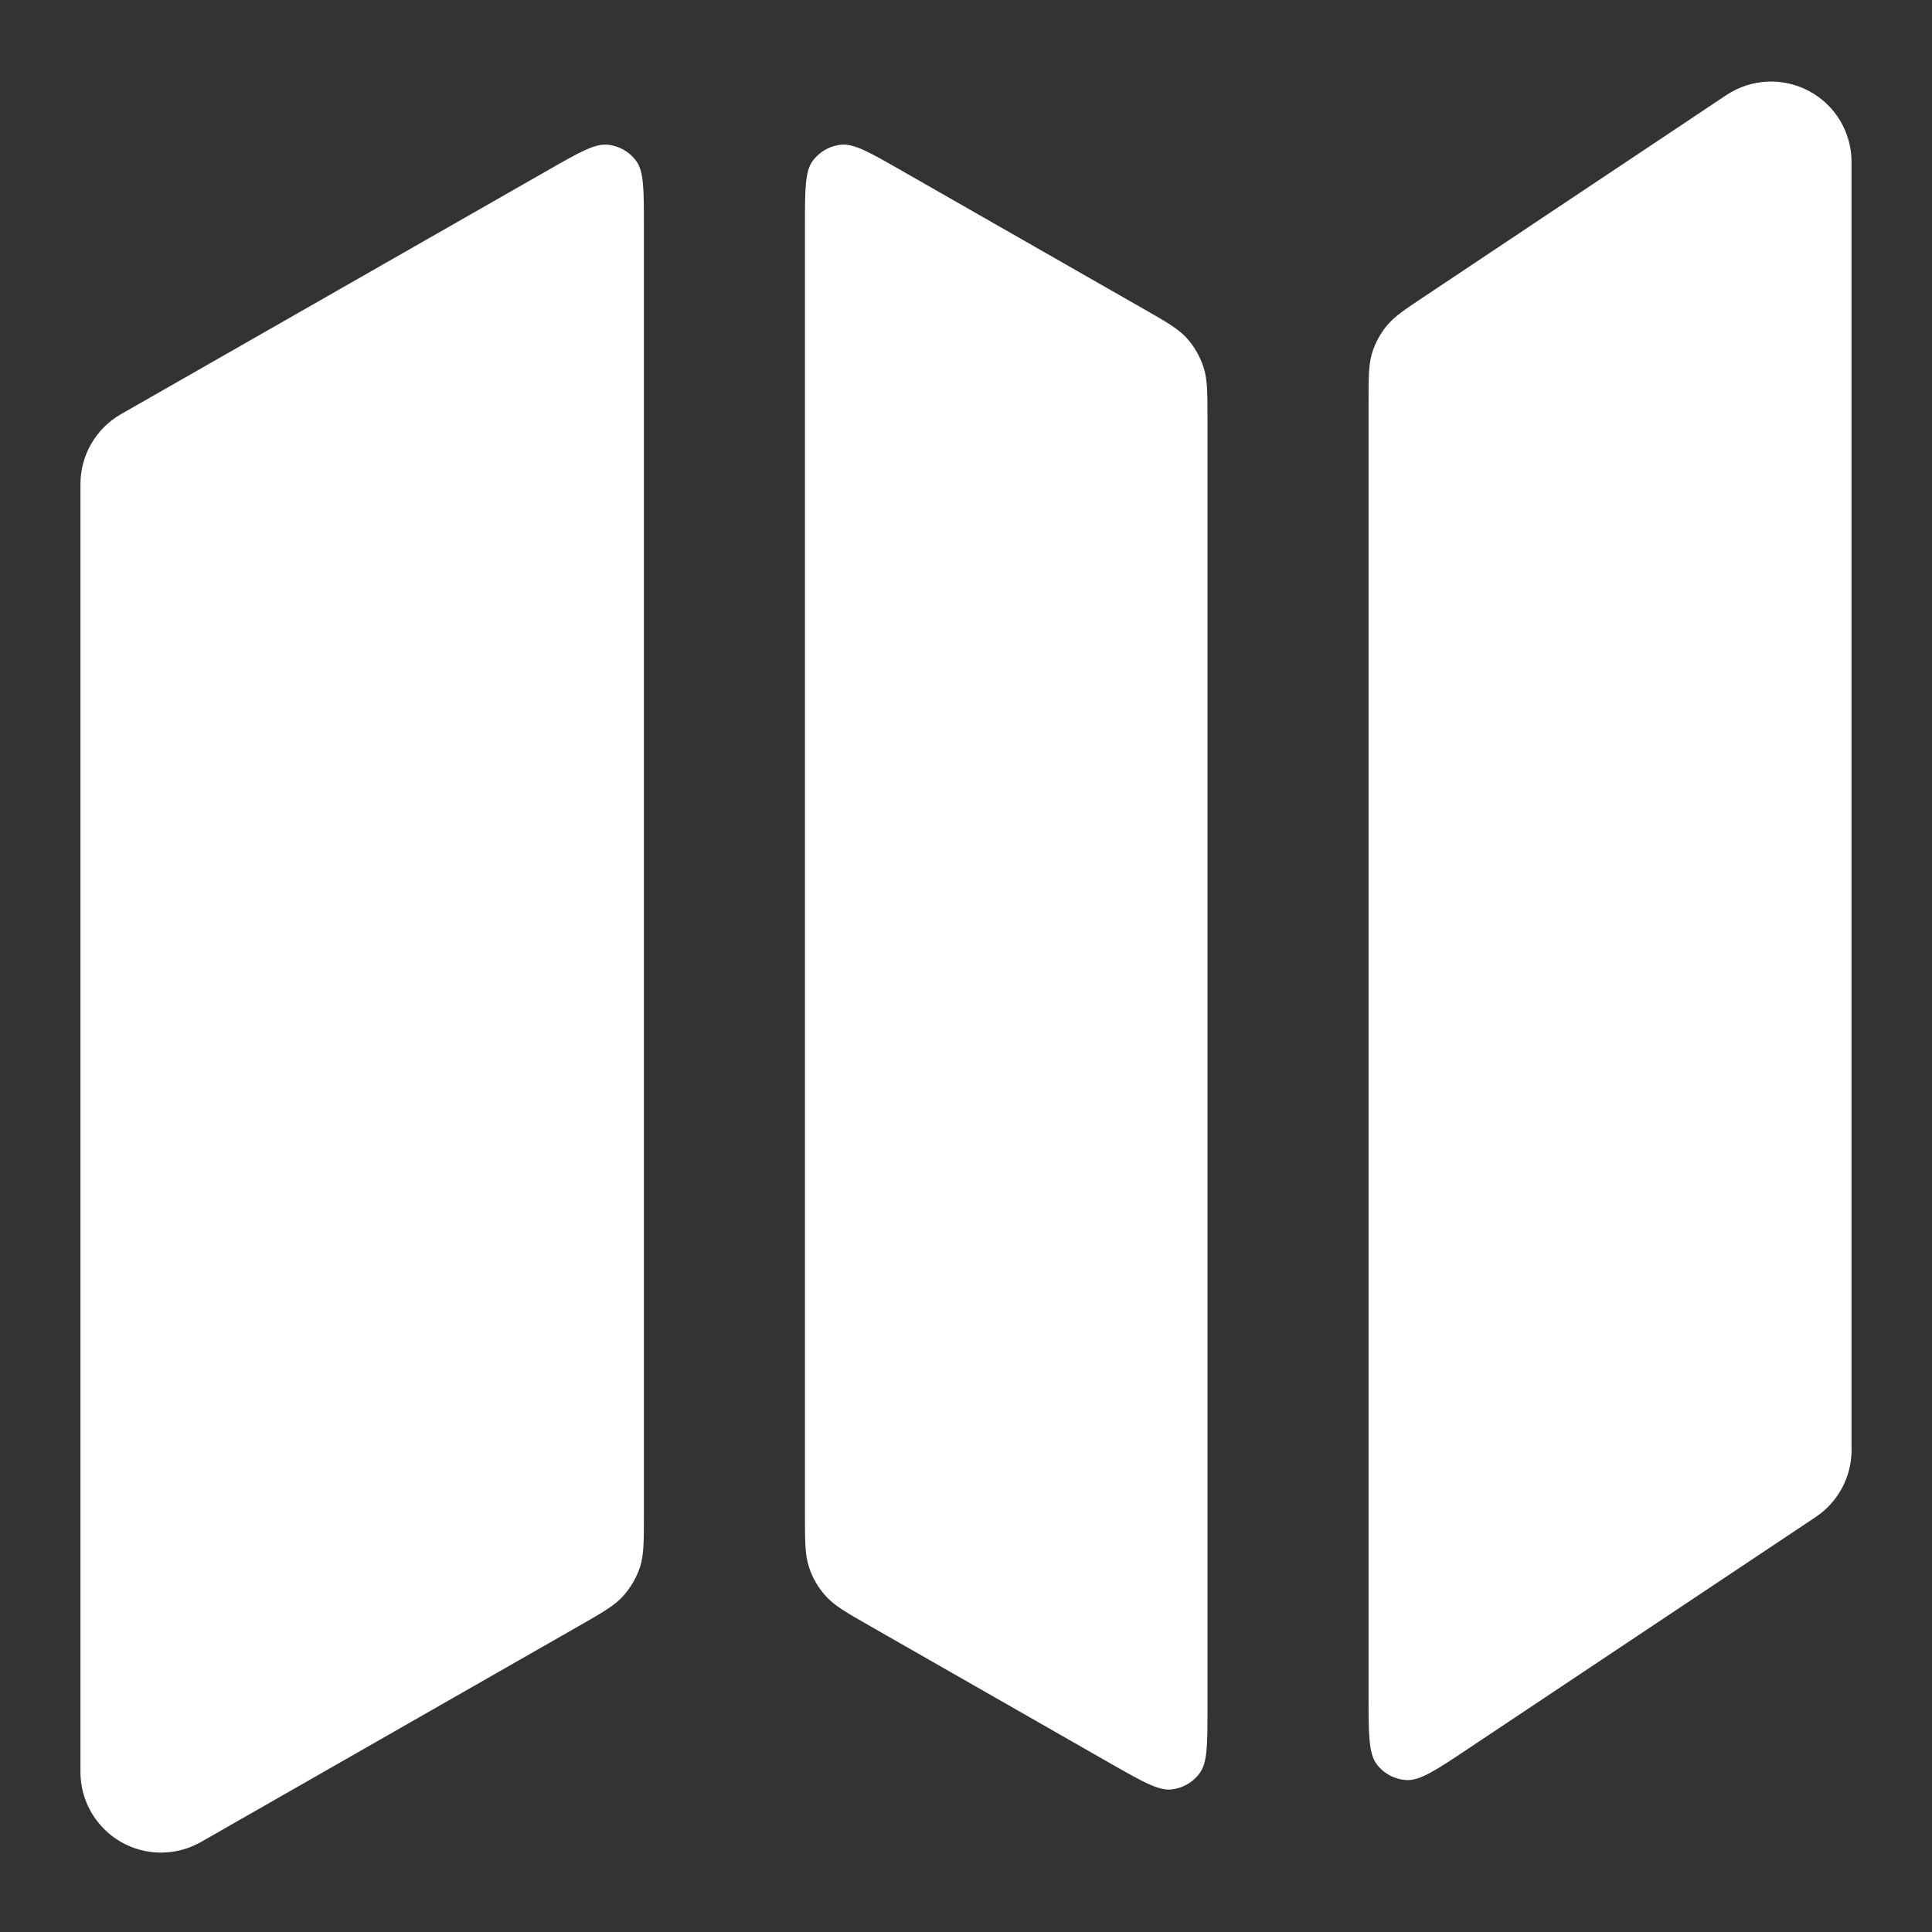 <svg width="14" height="14" viewBox="0 0 14 14" fill="none" xmlns="http://www.w3.org/2000/svg">
<rect x="0" y="0" width="14" height="14" fill="#333333" stroke="none"/>
<g clip-path="url(#clip0_20740_4467)">
<path d="M4.666 1.64C4.666 1.376 4.666 1.244 4.611 1.167C4.562 1.101 4.488 1.057 4.406 1.049C4.312 1.038 4.197 1.104 3.968 1.235L0.877 3.001C0.695 3.105 0.583 3.298 0.583 3.508V12.841C0.583 13.049 0.694 13.241 0.874 13.346C1.053 13.45 1.275 13.451 1.456 13.348L4.196 11.782C4.367 11.684 4.453 11.635 4.515 11.566C4.57 11.505 4.612 11.433 4.638 11.355C4.666 11.267 4.666 11.168 4.666 10.971V1.64Z" fill="white"/>
<path d="M5.833 10.971C5.833 11.168 5.833 11.267 5.862 11.355C5.887 11.433 5.929 11.505 5.984 11.566C6.046 11.635 6.132 11.684 6.303 11.782L8.051 12.781C8.281 12.912 8.395 12.977 8.489 12.967C8.571 12.958 8.646 12.915 8.694 12.848C8.75 12.771 8.75 12.639 8.75 12.376V3.044C8.75 2.847 8.75 2.748 8.721 2.66C8.695 2.582 8.654 2.51 8.599 2.449C8.536 2.381 8.451 2.332 8.279 2.234L6.531 1.235C6.302 1.104 6.187 1.038 6.093 1.049C6.011 1.057 5.937 1.101 5.888 1.167C5.833 1.244 5.833 1.376 5.833 1.64V10.971Z" fill="white"/>
<path d="M13.417 1.174C13.417 0.959 13.299 0.761 13.109 0.66C12.919 0.558 12.689 0.57 12.51 0.689L10.333 2.141C10.181 2.242 10.105 2.293 10.05 2.359C10.001 2.419 9.964 2.487 9.942 2.56C9.917 2.643 9.917 2.735 9.917 2.917V12.281C9.917 12.564 9.917 12.706 9.976 12.784C10.027 12.852 10.106 12.894 10.191 12.899C10.289 12.905 10.407 12.827 10.643 12.669L13.157 10.993C13.319 10.885 13.417 10.703 13.417 10.508V1.174Z" fill="white"/>
</g>
<defs>
<clipPath id="clip0_20740_4467">
<rect width="14" height="14" fill="white" transform="translate(0 0.008)"/>
</clipPath>
</defs>
</svg>
